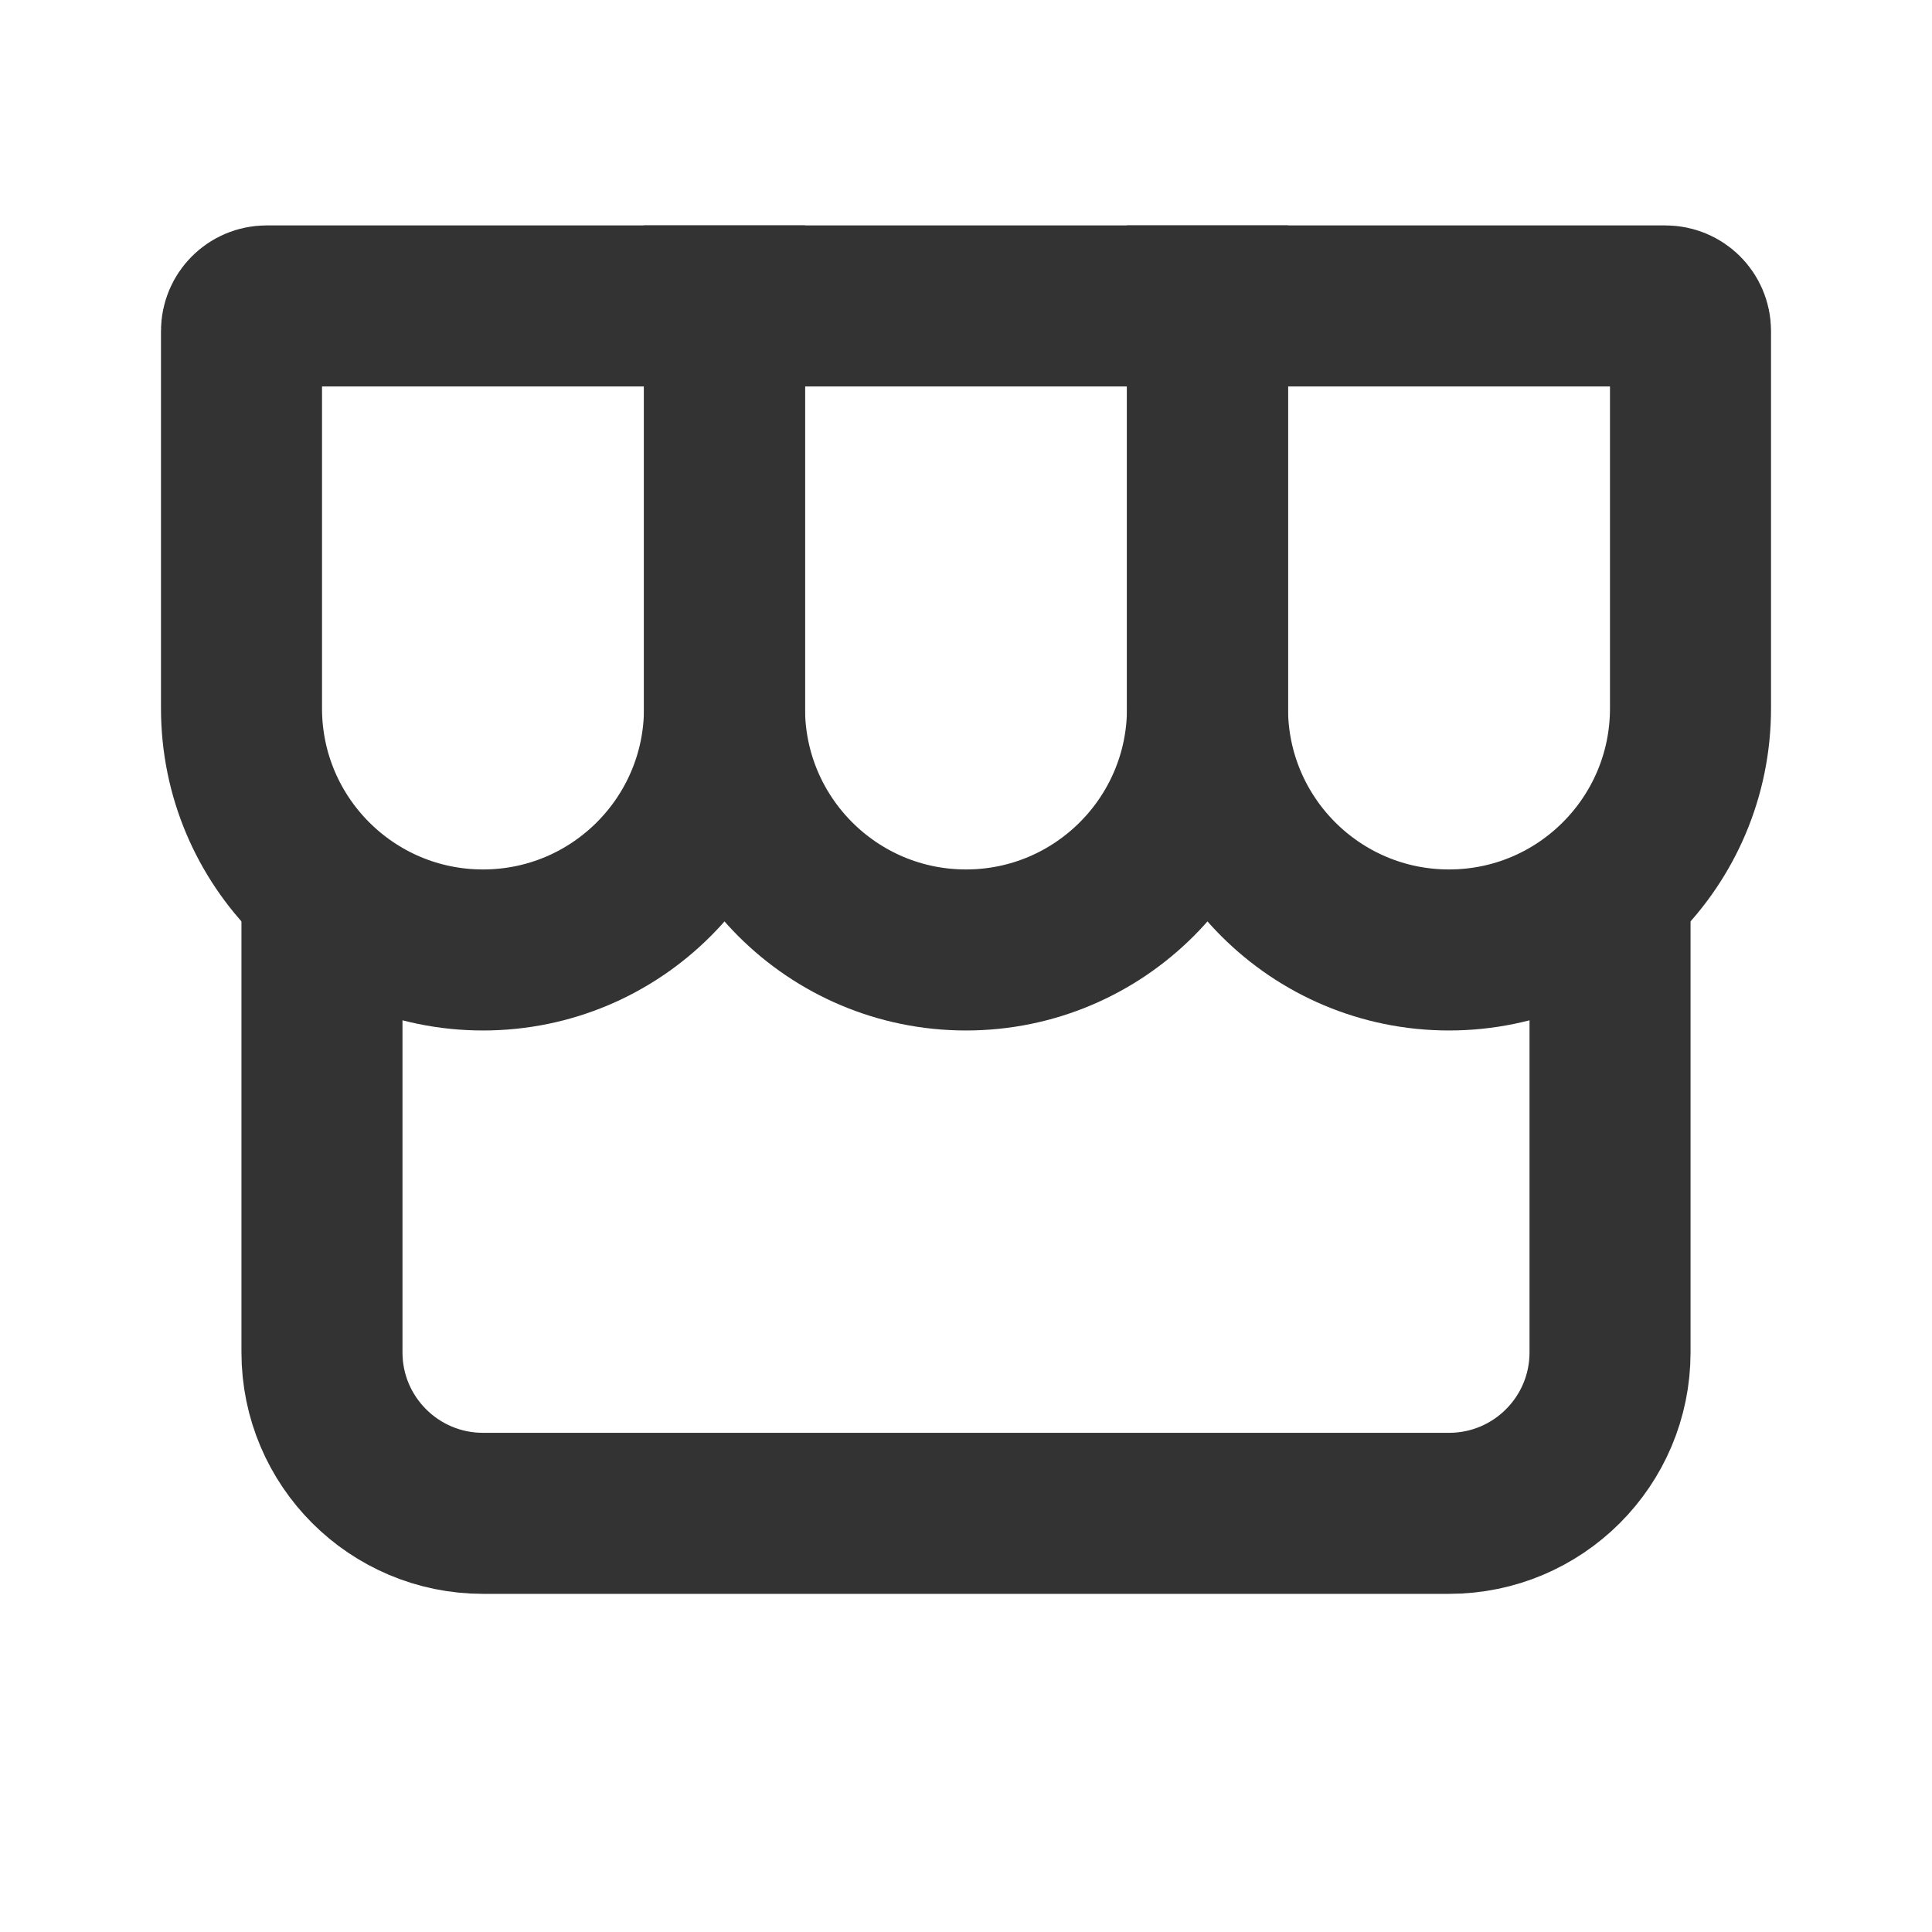 <svg width="20" height="20" viewBox="0 0 20 20" fill="none" xmlns="http://www.w3.org/2000/svg">
<g id="Icon-shop">
<path id="Rectangle 754" d="M3.333 9V14C3.333 14.92 4.08 15.666 5 15.666H15C15.921 15.666 16.667 14.92 16.667 14V9" stroke="#333333" stroke-width="1.667"/>
<path id="Rectangle 755" d="M2.5 3.426C2.5 3.283 2.616 3.167 2.759 3.167H7.5V7.333C7.5 8.714 6.381 9.834 5 9.834C3.619 9.834 2.5 8.714 2.5 7.333V3.426Z" stroke="#333333" stroke-width="1.667"/>
<path id="Rectangle 756" d="M7.5 3.167H12.5V7.333C12.5 8.714 11.38 9.834 10 9.834C8.619 9.834 7.5 8.714 7.5 7.333V3.167Z" stroke="#333333" stroke-width="1.667"/>
<path id="Rectangle 757" d="M12.5 3.167H17.24C17.384 3.167 17.5 3.283 17.5 3.426V7.333C17.5 8.714 16.381 9.834 15 9.834C13.619 9.834 12.5 8.714 12.5 7.333V3.167Z" stroke="#333333" stroke-width="1.667"/>
</g>
</svg>
